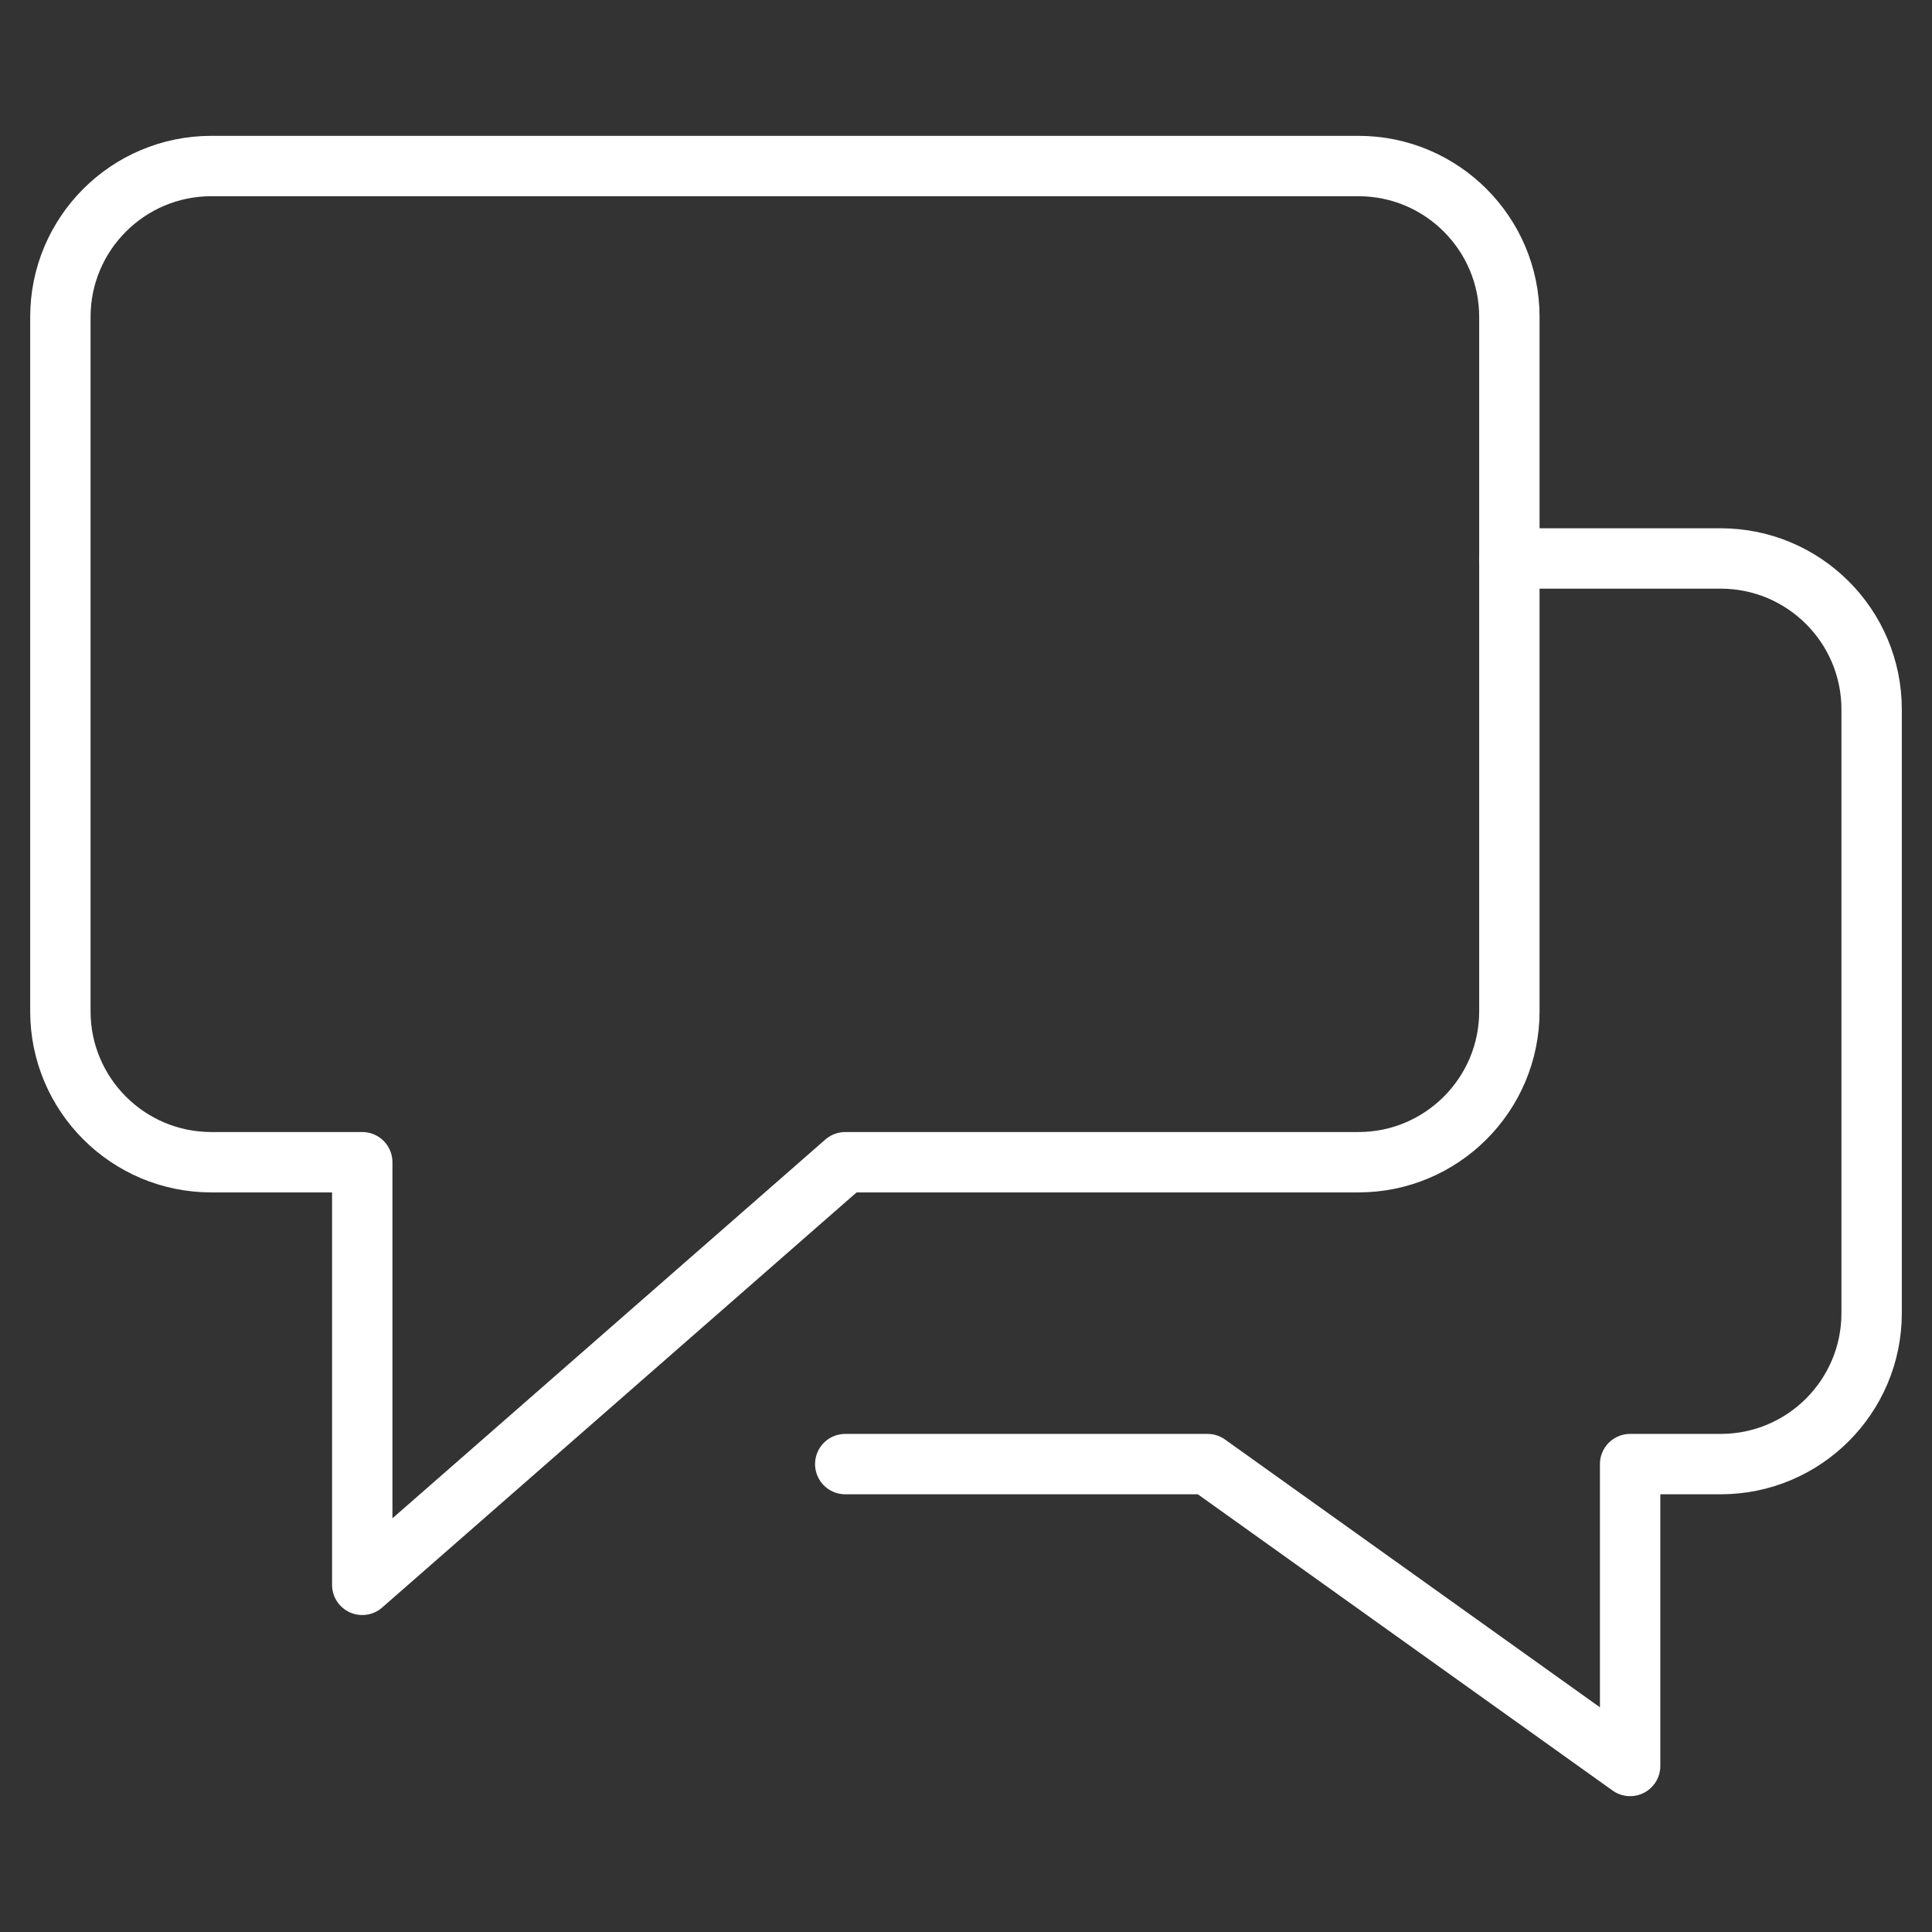 <?xml version="1.0" encoding="UTF-8"?> <svg xmlns="http://www.w3.org/2000/svg" id="Layer_1" viewBox="0 0 64 64"><rect x="0" y="0" width="64" height="64" fill="#333333" stroke="none"/><defs><style> .cls-1 { fill: none; stroke: #fff; stroke-linecap: round; stroke-linejoin: round; stroke-width: 2px; } </style></defs><path class="cls-1" d="M50,18.5h7c2.76,0,5,2.24,5,5v20c0,2.76-2.24,5-5,5h-3v10l-14-10h-12"></path><path class="cls-1" d="M45,5.5H7c-2.76,0-5,2.24-5,5v23c0,2.76,2.24,5,5,5h5v14l16-14h17c2.76,0,5-2.24,5-5V10.5c0-2.76-2.24-5-5-5Z"></path></svg> 